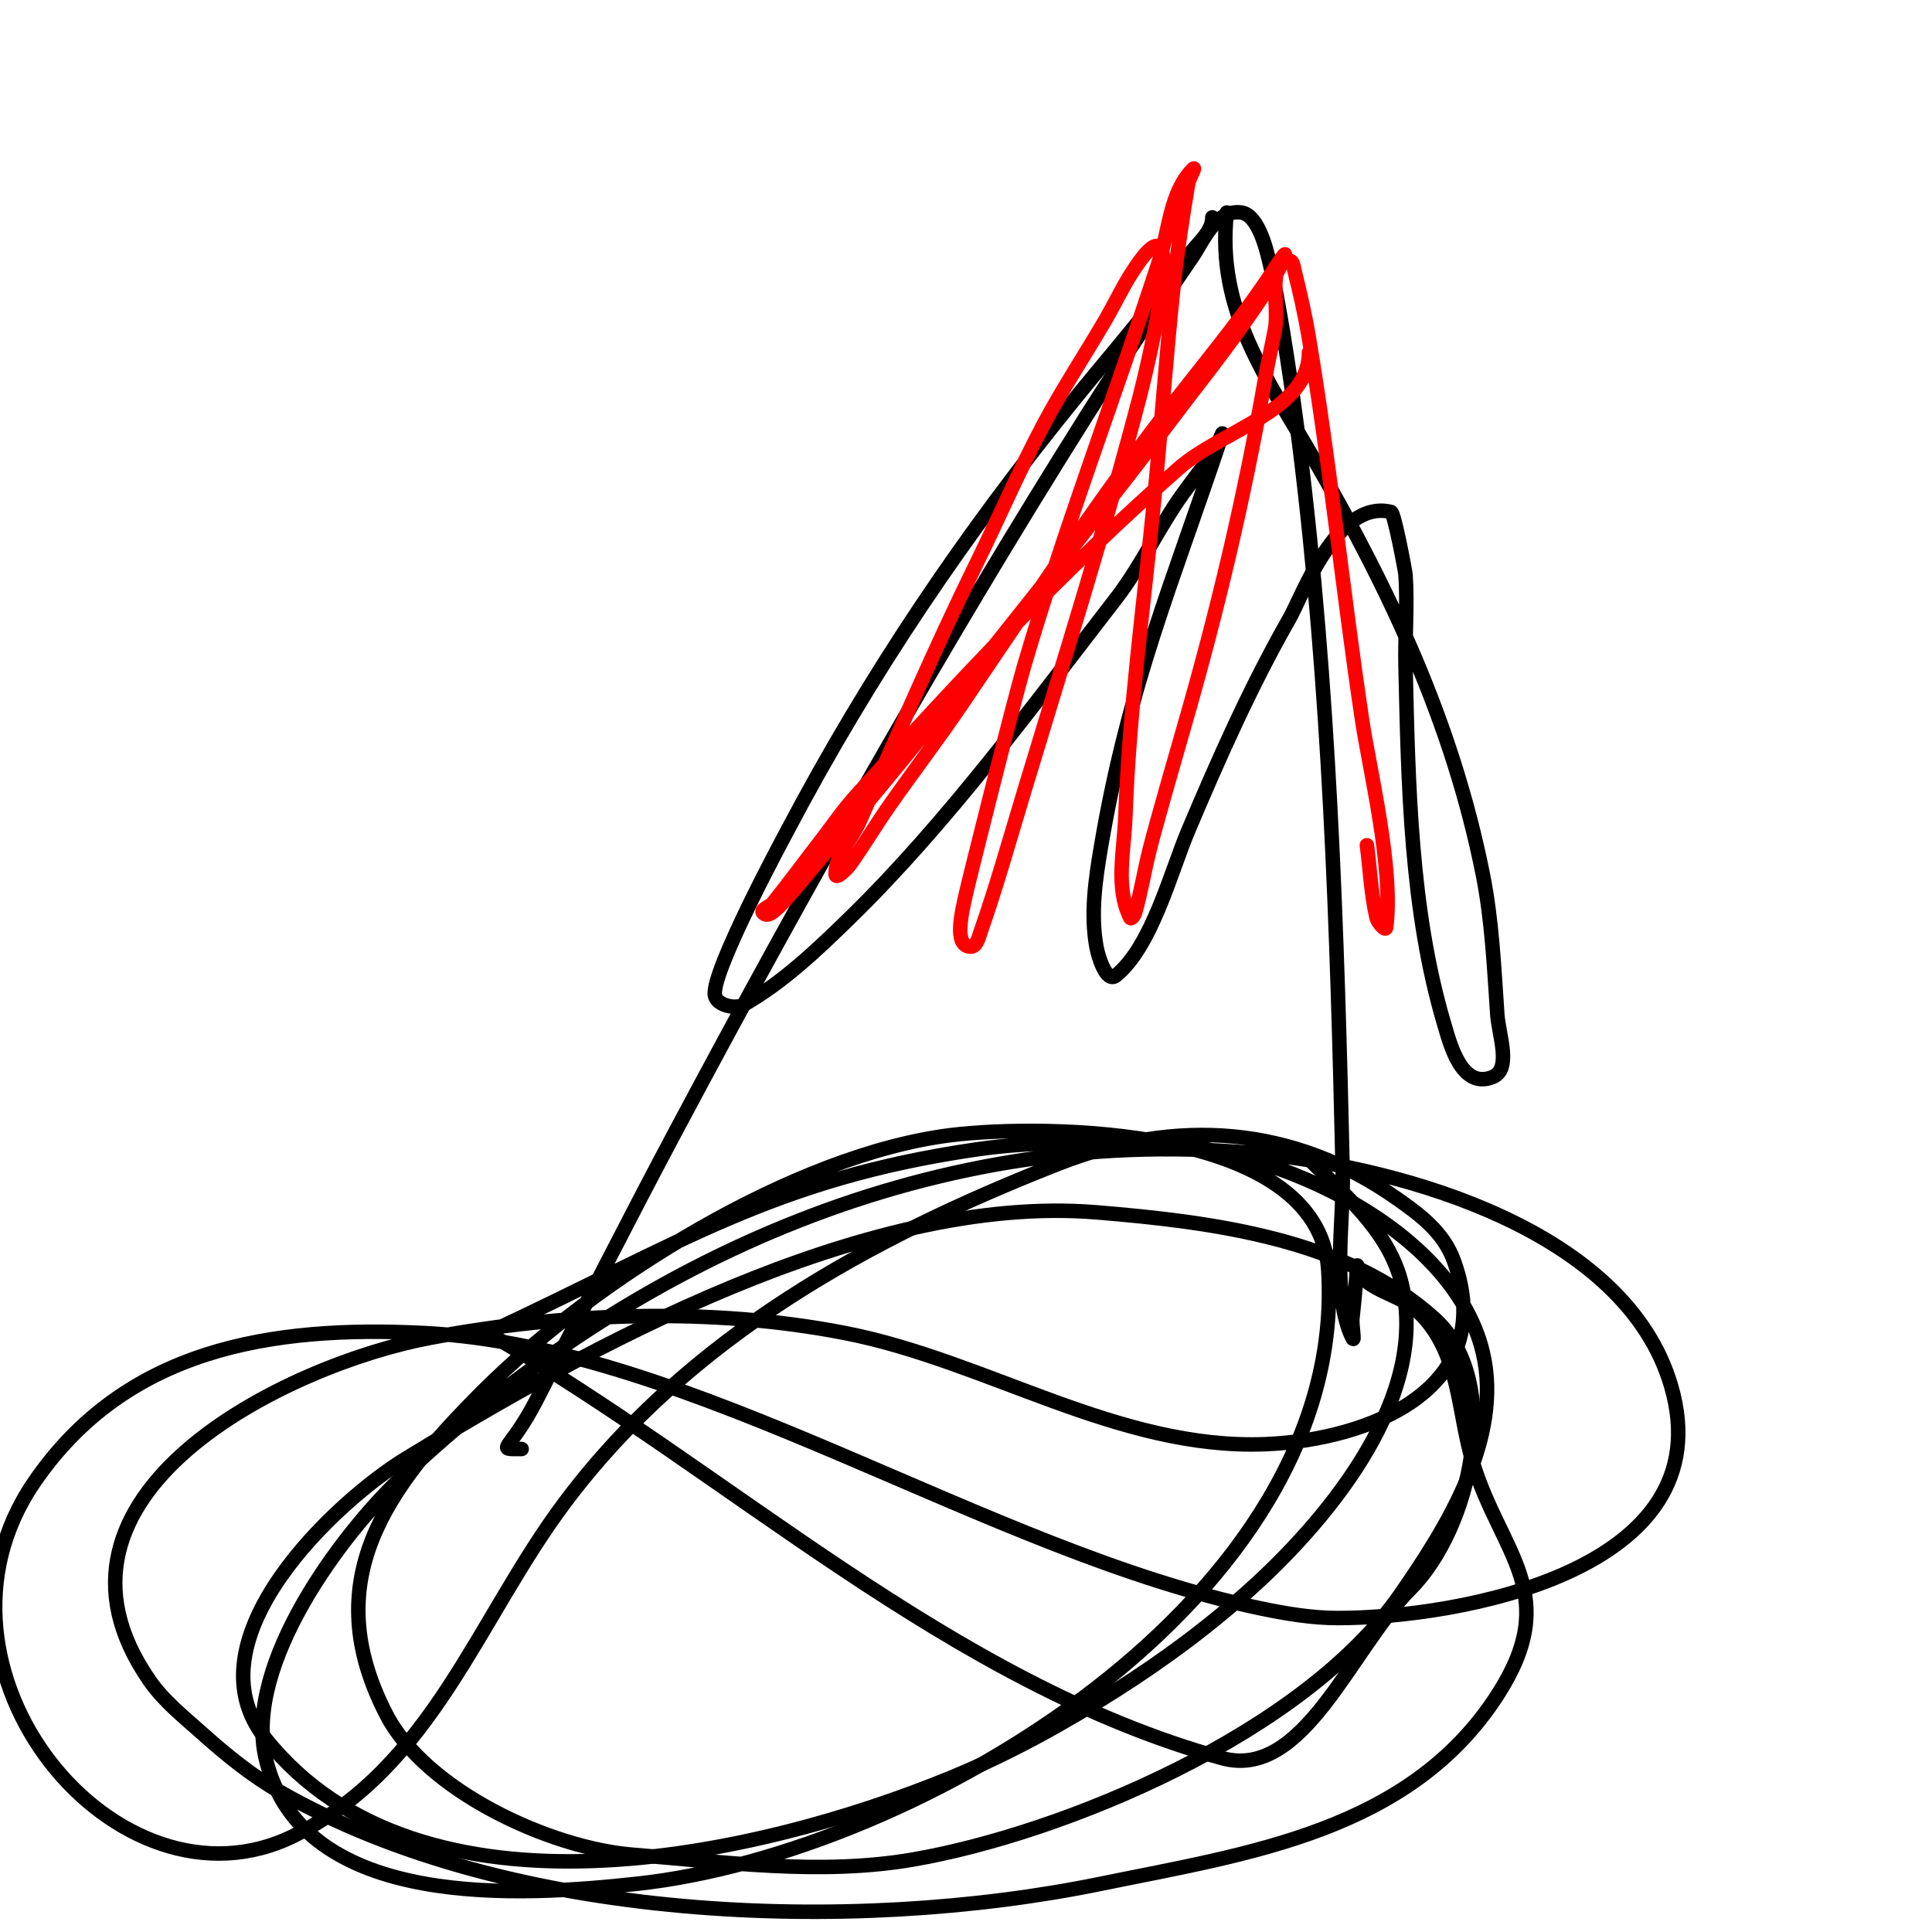 <svg viewBox='0 0 400 400' version='1.1' xmlns='http://www.w3.org/2000/svg' xmlns:xlink='http://www.w3.org/1999/xlink'><g fill='none' stroke='#000000' stroke-width='3' stroke-linecap='round' stroke-linejoin='round'><path d='M108,300c-5.698,0 -2.459,0.596 3,-10c9.627,-18.687 19.116,-37.448 29,-56c26.896,-50.482 54.553,-99.642 85,-148c7.026,-11.158 14.574,-22.108 22,-33c1.977,-2.9 4.765,-9.748 10,-9c3.687,0.527 5.356,8.294 6,11c2.259,9.487 4.896,28.171 6,37c6.293,50.341 7.849,100.371 9,151c0.207,9.122 -2.333,25.335 2,34c0.596,1.193 -0.147,-2.675 0,-4c0.612,-5.51 1,-11 1,-11c0,0 -0.149,0.702 0,1c2.054,4.107 8.713,5.078 12,8c9.431,8.383 8.619,21.011 12,32c5.789,18.814 18.576,27.019 5,48c-18.253,28.209 -51.618,32.768 -82,39c-51.78,10.621 -122.723,8.016 -170,-19c-5.788,-3.308 -11.032,-7.555 -16,-12c-3.864,-3.458 -8.039,-6.743 -11,-11c-26.861,-38.612 28.537,-65.476 58,-71c27.822,-5.217 58.108,-6.442 86,-1c29.335,5.724 56.542,24.218 87,23c21.357,-0.854 48.647,-11.47 39,-38c-2.172,-5.973 -7.129,-9.59 -12,-13c-21.277,-14.894 -45.347,-16.685 -70,-7c-39.033,15.335 -76.383,35.845 -102,70c-18.111,24.148 -27.427,54.713 -56,69c-36.709,18.355 -80.226,-34.536 -54,-73c18.902,-27.723 48.972,-32.629 81,-31c55.678,2.831 116.302,45.188 173,57c5.262,1.096 10.625,2 16,2c24.556,0 80.153,-9.583 69,-48c-9.385,-32.327 -55.505,-45.023 -84,-48c-67.192,-7.02 -130.756,21.295 -179,67c-12.13,11.492 -32.558,38.467 -28,58c7.458,31.962 53.792,28.523 77,26c58.114,-6.317 147.233,-59.277 143,-127c-1.891,-30.261 -59.649,-30.247 -78,-28c-32.694,4.003 -74.058,30.058 -97,53c-20.222,20.222 -34.275,39.403 -20,67c8.144,15.744 33.822,27.626 51,29c19.275,1.542 38.945,4.285 58,1c31.137,-5.369 80.945,-26.032 101,-55c9.156,-13.225 21.27,-32.067 17,-50c-6.114,-25.679 -42.895,-42.16 -66,-43c-12.996,-0.473 -26.133,-0.883 -39,1c-41.826,6.121 -61.06,19.407 -101,38'/><path d='M101,276c50.667,29.333 95.586,72.346 152,88c16.831,4.671 26.649,-22.649 39,-35c12.533,-12.533 19.402,-42.979 5,-56c-18.143,-16.403 -45.623,-19.999 -70,-22c-48.066,-3.946 -106.083,28.419 -143,51c-14.324,8.761 -45.376,37.529 -29,58c32.222,40.277 101.932,24.466 142,8c11.861,-4.874 23.174,-11.126 34,-18c10.243,-6.504 20.063,-13.793 29,-22c15.295,-14.046 36.451,-39.345 30,-63c-2.856,-10.473 -11.805,-17.805 -19,-25'/><path d='M251,45c0,3.145 -3.21,5.414 -5,8c-7.019,10.138 -15.207,19.436 -23,29c-23.118,28.372 -42.801,57.412 -60,90c-0.611,1.158 -15.702,29.086 -15,34c0.298,2.087 4.17,3.046 6,2c8.227,-4.701 15.218,-11.383 22,-18c20.026,-19.538 37.883,-43.891 55,-66c4.586,-5.923 7.918,-12.719 12,-19c2.471,-3.801 5.365,-7.311 8,-11c0.866,-1.213 2.471,-5.414 2,-4c-10.124,30.373 -19.315,51.603 -25,85c-1.176,6.909 -2.254,14.105 -1,21c0.43,2.365 2.123,7.502 4,6c7.436,-5.949 11.398,-21.486 15,-30c6.319,-14.936 12.945,-29.904 21,-44c2.495,-4.366 9.876,-24.781 21,-22c0.685,0.171 2.955,12.349 3,13c0.436,6.318 -0.147,12.668 0,19c0.566,24.329 1.006,50.476 8,74c1.217,4.094 3.554,13.578 10,11c4.035,-1.614 1.299,-8.664 1,-13c-0.669,-9.695 -1.094,-19.47 -3,-29c-6.243,-31.217 -19.168,-58.654 -35,-86c-9.79,-16.911 -20.258,-30.677 -18,-51'/></g>
<g fill='none' stroke='#ff0000' stroke-width='3' stroke-linecap='round' stroke-linejoin='round'><path d='M271,73c0,12.042 -17.96,16.045 -27,24c-23.838,20.977 -45.844,44.355 -67,68c-2.534,2.832 -4.676,5.993 -7,9c-3.343,4.326 -6.585,8.731 -10,13c-0.589,0.736 -2.667,1.333 -2,2c1.591,1.591 4.015,-1.889 15,-15c6.386,-7.622 12.752,-15.264 19,-23c18.503,-22.908 37.245,-46.5 55,-70c0.78,-1.032 16.717,-21.152 19,-28c0.527,-1.581 -2.075,2.613 -3,4c-6.73,10.096 -14.613,19.374 -22,29c-14.863,19.367 -28.272,39.812 -42,60c-4.837,7.113 -10.081,13.943 -15,21c-2.749,3.944 -5.206,8.088 -8,12c-0.699,0.978 -3,3.202 -3,2c0,-4.028 3.381,-7.312 5,-11c7.796,-17.758 15.469,-35.583 24,-53c4.722,-9.64 8.978,-19.513 14,-29c3.985,-7.528 8.723,-14.634 13,-22c1.723,-2.968 3.181,-6.09 5,-9c13.239,-21.183 3.514,19.196 2,25c-7.103,27.228 -15.85,55.043 -24,82c-2.929,9.688 -5.656,19.447 -9,29c-0.397,1.134 -0.798,3 -2,3c-3.682,0 -1.799,-7.406 -1,-11c0.739,-3.325 9.895,-39.818 12,-47c8.382,-28.597 18.799,-55.738 28,-84c2.09,-6.418 2.227,-14.227 7,-19c0.745,-0.745 -0.827,1.96 -1,3c-1.162,6.975 -2.243,13.97 -3,21c-1.577,14.642 -2.57,29.342 -4,44c-2.127,21.801 -5.215,44.012 -6,66c-0.25,7.003 -2.134,14.732 1,21c0.211,0.422 0.871,-0.547 1,-1c1.222,-4.276 1.921,-8.686 3,-13c1.347,-5.389 5.697,-20.491 7,-25c7.052,-24.409 12.654,-48.012 17,-73c0.582,-3.349 1.392,-6.655 2,-10c0.854,-4.696 -1.773,-14 3,-14c0.745,0 0.819,1.277 1,2c1.158,4.63 2.215,9.292 3,14c4.403,26.417 7.044,52.625 11,79c1.613,10.753 6.548,30.62 5,43c-0.117,0.936 -1.784,-1.082 -2,-2c-1.155,-4.91 -1.333,-10 -2,-15'/></g>
</svg>